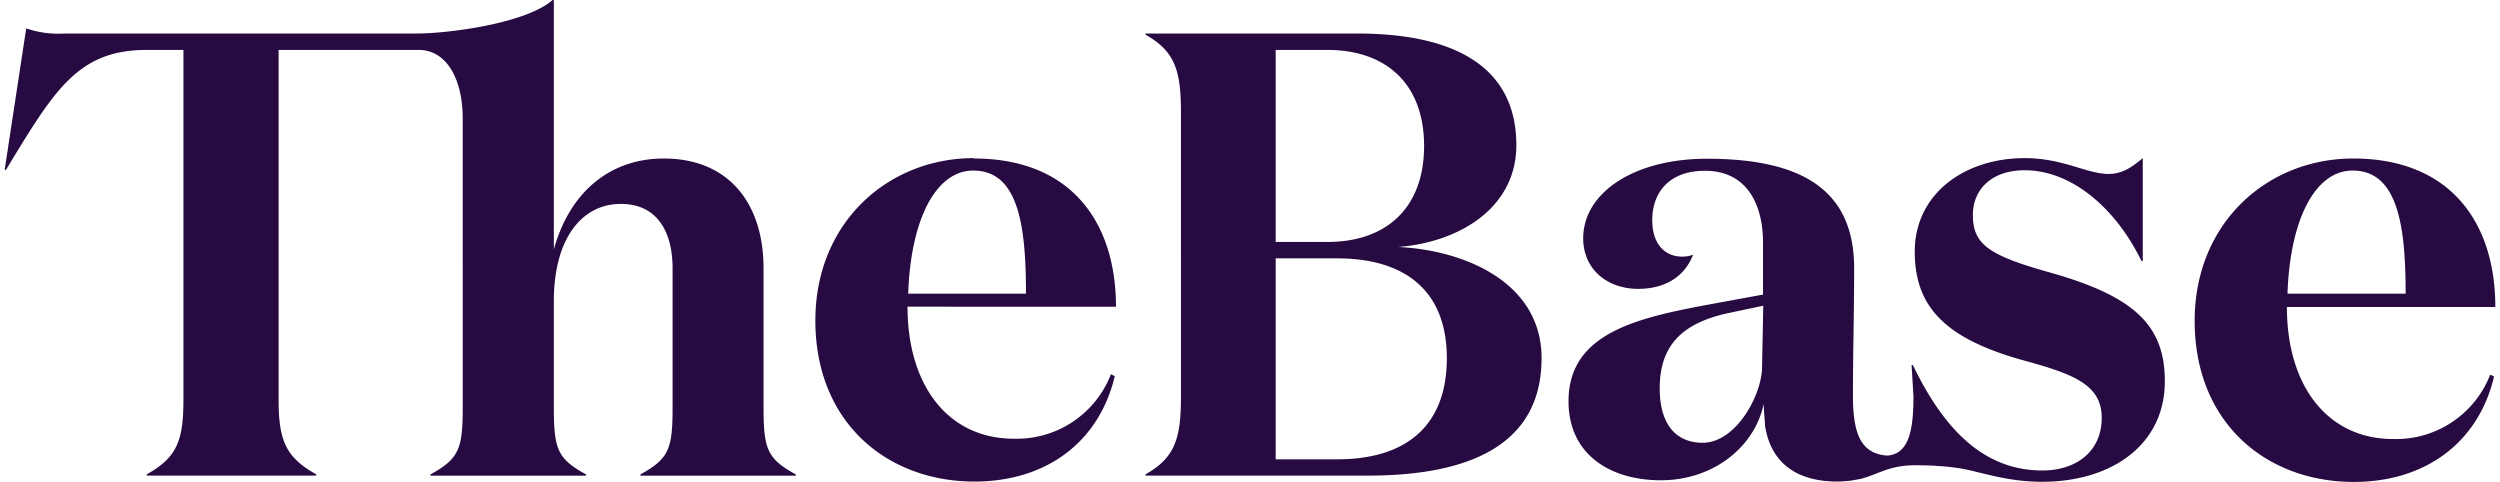 <svg id="Ebene_1" data-name="Ebene 1" xmlns="http://www.w3.org/2000/svg" viewBox="0 0 332 64">
    <path fill="#260A41"
          d="M101.4,54V35.65c0-8.72-4.69-14.6-13.25-14.6-7.13,0-12.5,4.45-14.6,12.08V0h-.16C69.91,3.07,59.73,4.45,55.3,4.45H8.59a13.21,13.21,0,0,1-5.11-.68L.62,22.56H.79C7.25,11.91,10.35,6.63,19.5,6.63h4.86V53.18c0,5.54-1,7.63-4.86,9.81v.17H42V63C38.12,60.81,37,58.72,37,53.18V6.63h18.6v0c3.66,0,5.85,3.77,5.85,9.14V54c0,5.53-.42,6.88-4.28,9v.17H77.83V63c-3.86-2.09-4.28-3.44-4.28-9V40c0-8.3,3.7-12.92,8.9-12.92,4.94,0,6.87,3.86,6.87,8.56V54c0,5.53-.41,6.88-4.27,9v.17h20.63V63C101.82,60.9,101.4,59.55,101.4,54Zm27.93-33c-11.41,0-21.05,8.56-21.05,21.56,0,13.59,9.56,21.39,21.13,21.39,9.4,0,16.53-5.12,18.63-14l-.51-.25a13.41,13.41,0,0,1-12.92,8.56c-8.55,0-14.09-6.88-14.09-17.53H148.2C148.2,29.53,142.25,21.05,129.33,21.05Zm-8.72,18c.33-9.89,3.69-16.35,8.64-16.35,6,0,7,7.29,7,16.35Zm65.07-6.2c8.39-.67,15.69-5.37,15.69-13.51,0-10.82-8.81-14.84-21.14-14.84h-28.1v.16c3.86,2.18,4.7,4.7,4.7,10.24V52.76c0,5.54-.84,8.05-4.7,10.23v.17h29.53c13.67,0,23.06-4.19,23.06-15.6C204.72,37.49,194.49,33.22,185.68,32.8ZM169.41,6.63h6.88c7.8,0,12.83,4.53,12.83,12.75s-5,12.75-12.83,12.75h-6.88ZM177.55,61h-8.14V34.31h8.14c9.31,0,14.59,4.53,14.59,13.25C192.14,56.45,186.86,61,177.55,61ZM317.79,58.3c-8.56,0-14.09-6.88-14.09-17.53h27.68c0-11.24-6-19.72-18.88-19.72-11.4,0-21.05,8.56-21.05,21.56C291.45,56.2,301,64,312.59,64c9.39,0,16.52-5.12,18.62-14l-.51-.25A13.41,13.41,0,0,1,317.79,58.3Zm-5.37-35.65c6,0,7.05,7.29,7.05,16.35H303.78C304.11,29.11,307.47,22.65,312.42,22.65ZM272.24,36.19C264.19,33.93,262,32.5,262,28.56c0-3.44,2.52-5.95,6.88-5.95,6.21,0,12.08,5,15.52,12.07h.16V21c-1.51,1.26-2.76,2.1-4.53,2.1-2.93,0-6-2.1-11.15-2.1-8.05,0-14.6,4.78-14.6,12.42,0,7.38,4.11,11.49,14.09,14.34,6.72,1.84,10.74,3.19,10.74,7.72s-3.44,7-7.88,7c-7.55,0-12.92-5.12-17.2-14h-.17l.25,4.18c0,4.91-.78,7.62-3.46,7.84a5.09,5.09,0,0,1-1.87-.44l-.08-.05h0c-2-1-2.63-3.54-2.63-7.47,0-5.62.16-10.91.16-16.94,0-10.32-6.87-14.52-19.54-14.52-9.73,0-16.44,4.53-16.44,10.57,0,4.11,3.19,6.71,7.3,6.71,3.44,0,6.12-1.51,7.29-4.53a4.17,4.17,0,0,1-1.42.25c-2.43,0-4-1.76-4-4.86,0-3.61,2.19-6.54,7-6.54,5.62,0,7.71,4.53,7.71,9.56v6.88l-6.37,1.17c-10.07,1.85-19.46,3.78-19.46,13,0,7.13,5.62,10.49,12.25,10.49,7,0,12.49-4.45,13.67-10.15,0,.59.17,2.52.17,2.85.67,4.53,3.69,7.47,9.64,7.47h0a14.12,14.12,0,0,0,2.17-.19v0l.58-.11.06,0a6.36,6.36,0,0,0,.66-.17c.87-.25,1.61-.58,2.4-.87a11.72,11.72,0,0,1,4.52-.82c.08,0,2.07,0,2.8.09a25.44,25.44,0,0,1,2.62.25h0c2.72.34,6.26,1.85,11.38,1.85,9.14,0,16.27-4.87,16.27-13.34C287.51,43.07,283.23,39.3,272.24,36.19ZM234,48.73c0,3.69-3.44,10.07-7.89,10.07-3.52,0-5.7-2.43-5.7-7.21,0-5.62,2.85-8.73,9.39-10.07l4.36-.92Z"/>
</svg>
